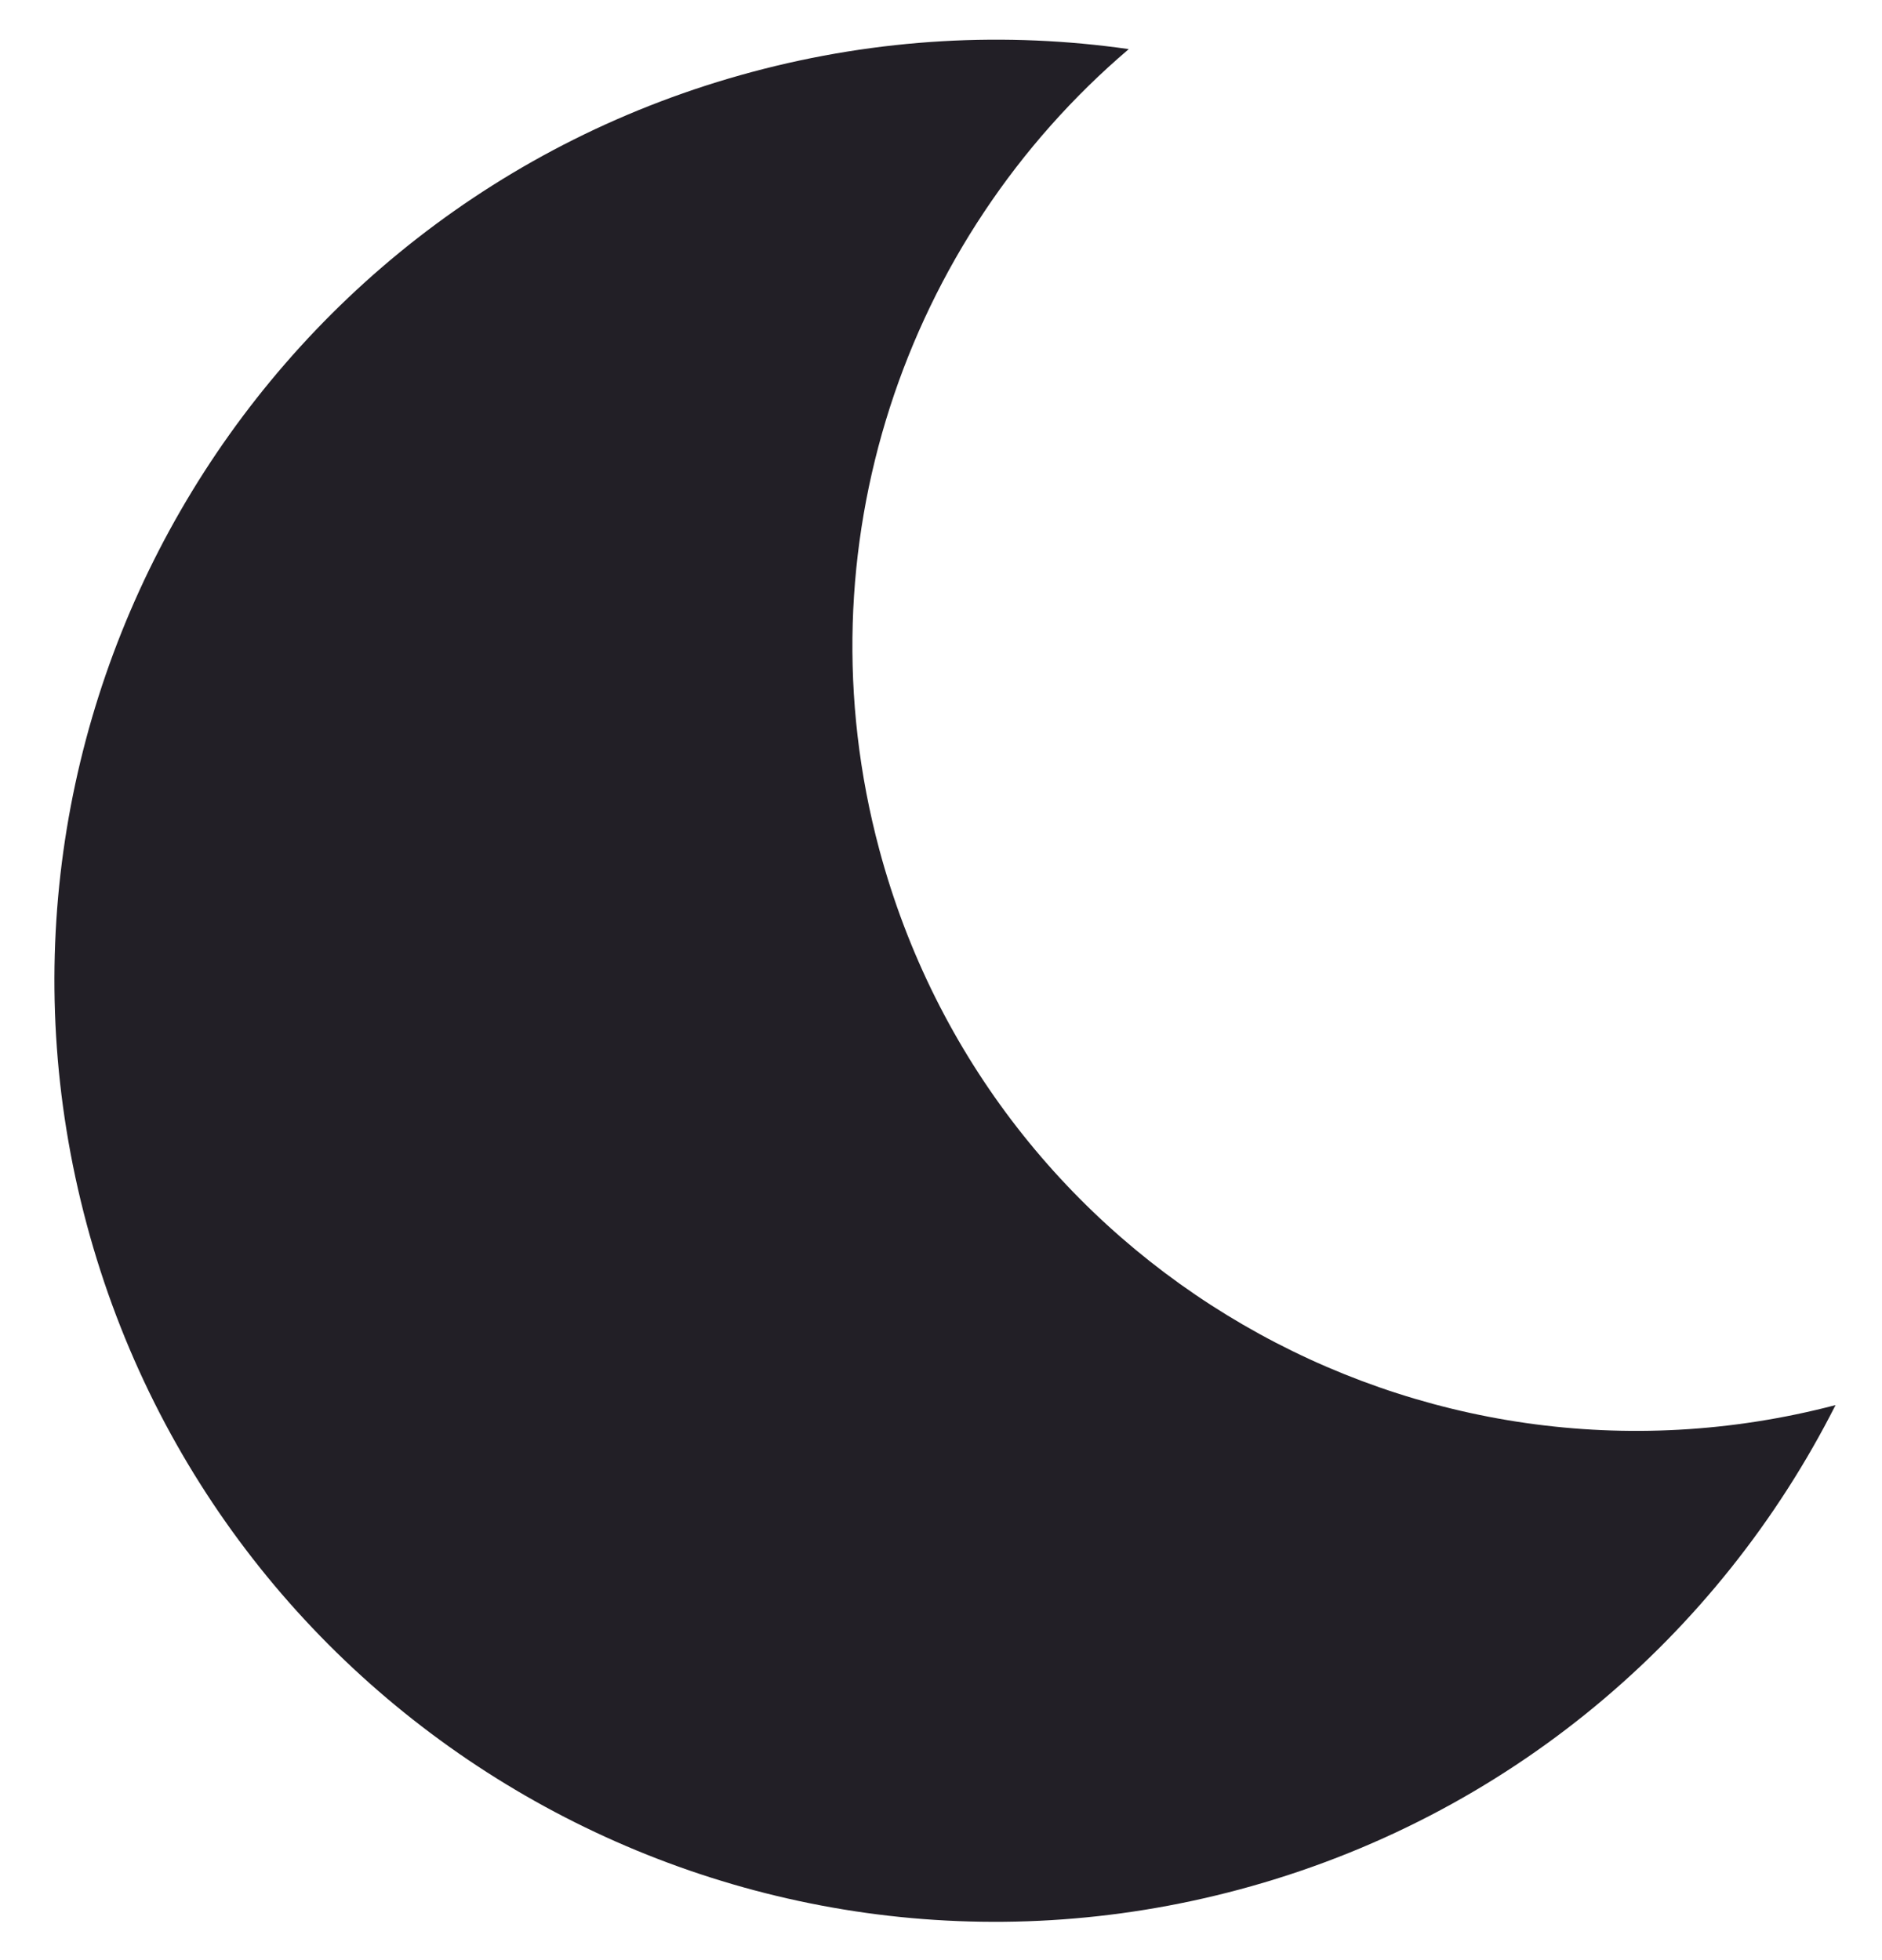 <?xml version="1.0" encoding="UTF-8"?>
<svg width="24px" height="25px" viewBox="0 0 24 25" version="1.1" xmlns="http://www.w3.org/2000/svg" xmlns:xlink="http://www.w3.org/1999/xlink">
    <!-- Generator: Sketch 50.2 (55047) - http://www.bohemiancoding.com/sketch -->
    <title>Combined Shape</title>
    <desc>Created with Sketch.</desc>
    <defs></defs>
    <g id="Page-3" stroke="none" stroke-width="1" fill="none" fill-rule="evenodd">
        <g id="Desktop-Copy-8" transform="translate(-160, -105)" fill="#221F26">
            <g id="Group-3-Copy" transform="translate(171.248, 117.897) rotate(-15) translate(-171.248, -117.897) translate(160.748, 105.897)">
                <path d="M16.715,0.962 C13.336,2.567 11,6.01 11,10 C11,15.504 15.447,19.97 20.945,20 C18.747,22.455 15.554,24 12,24 C5.373,24 0,18.627 0,12 C0,5.373 5.373,0 12,0 C13.674,0 15.268,0.343 16.715,0.962 Z" id="Combined-Shape"></path>
            </g>
        </g>
    </g>
</svg>